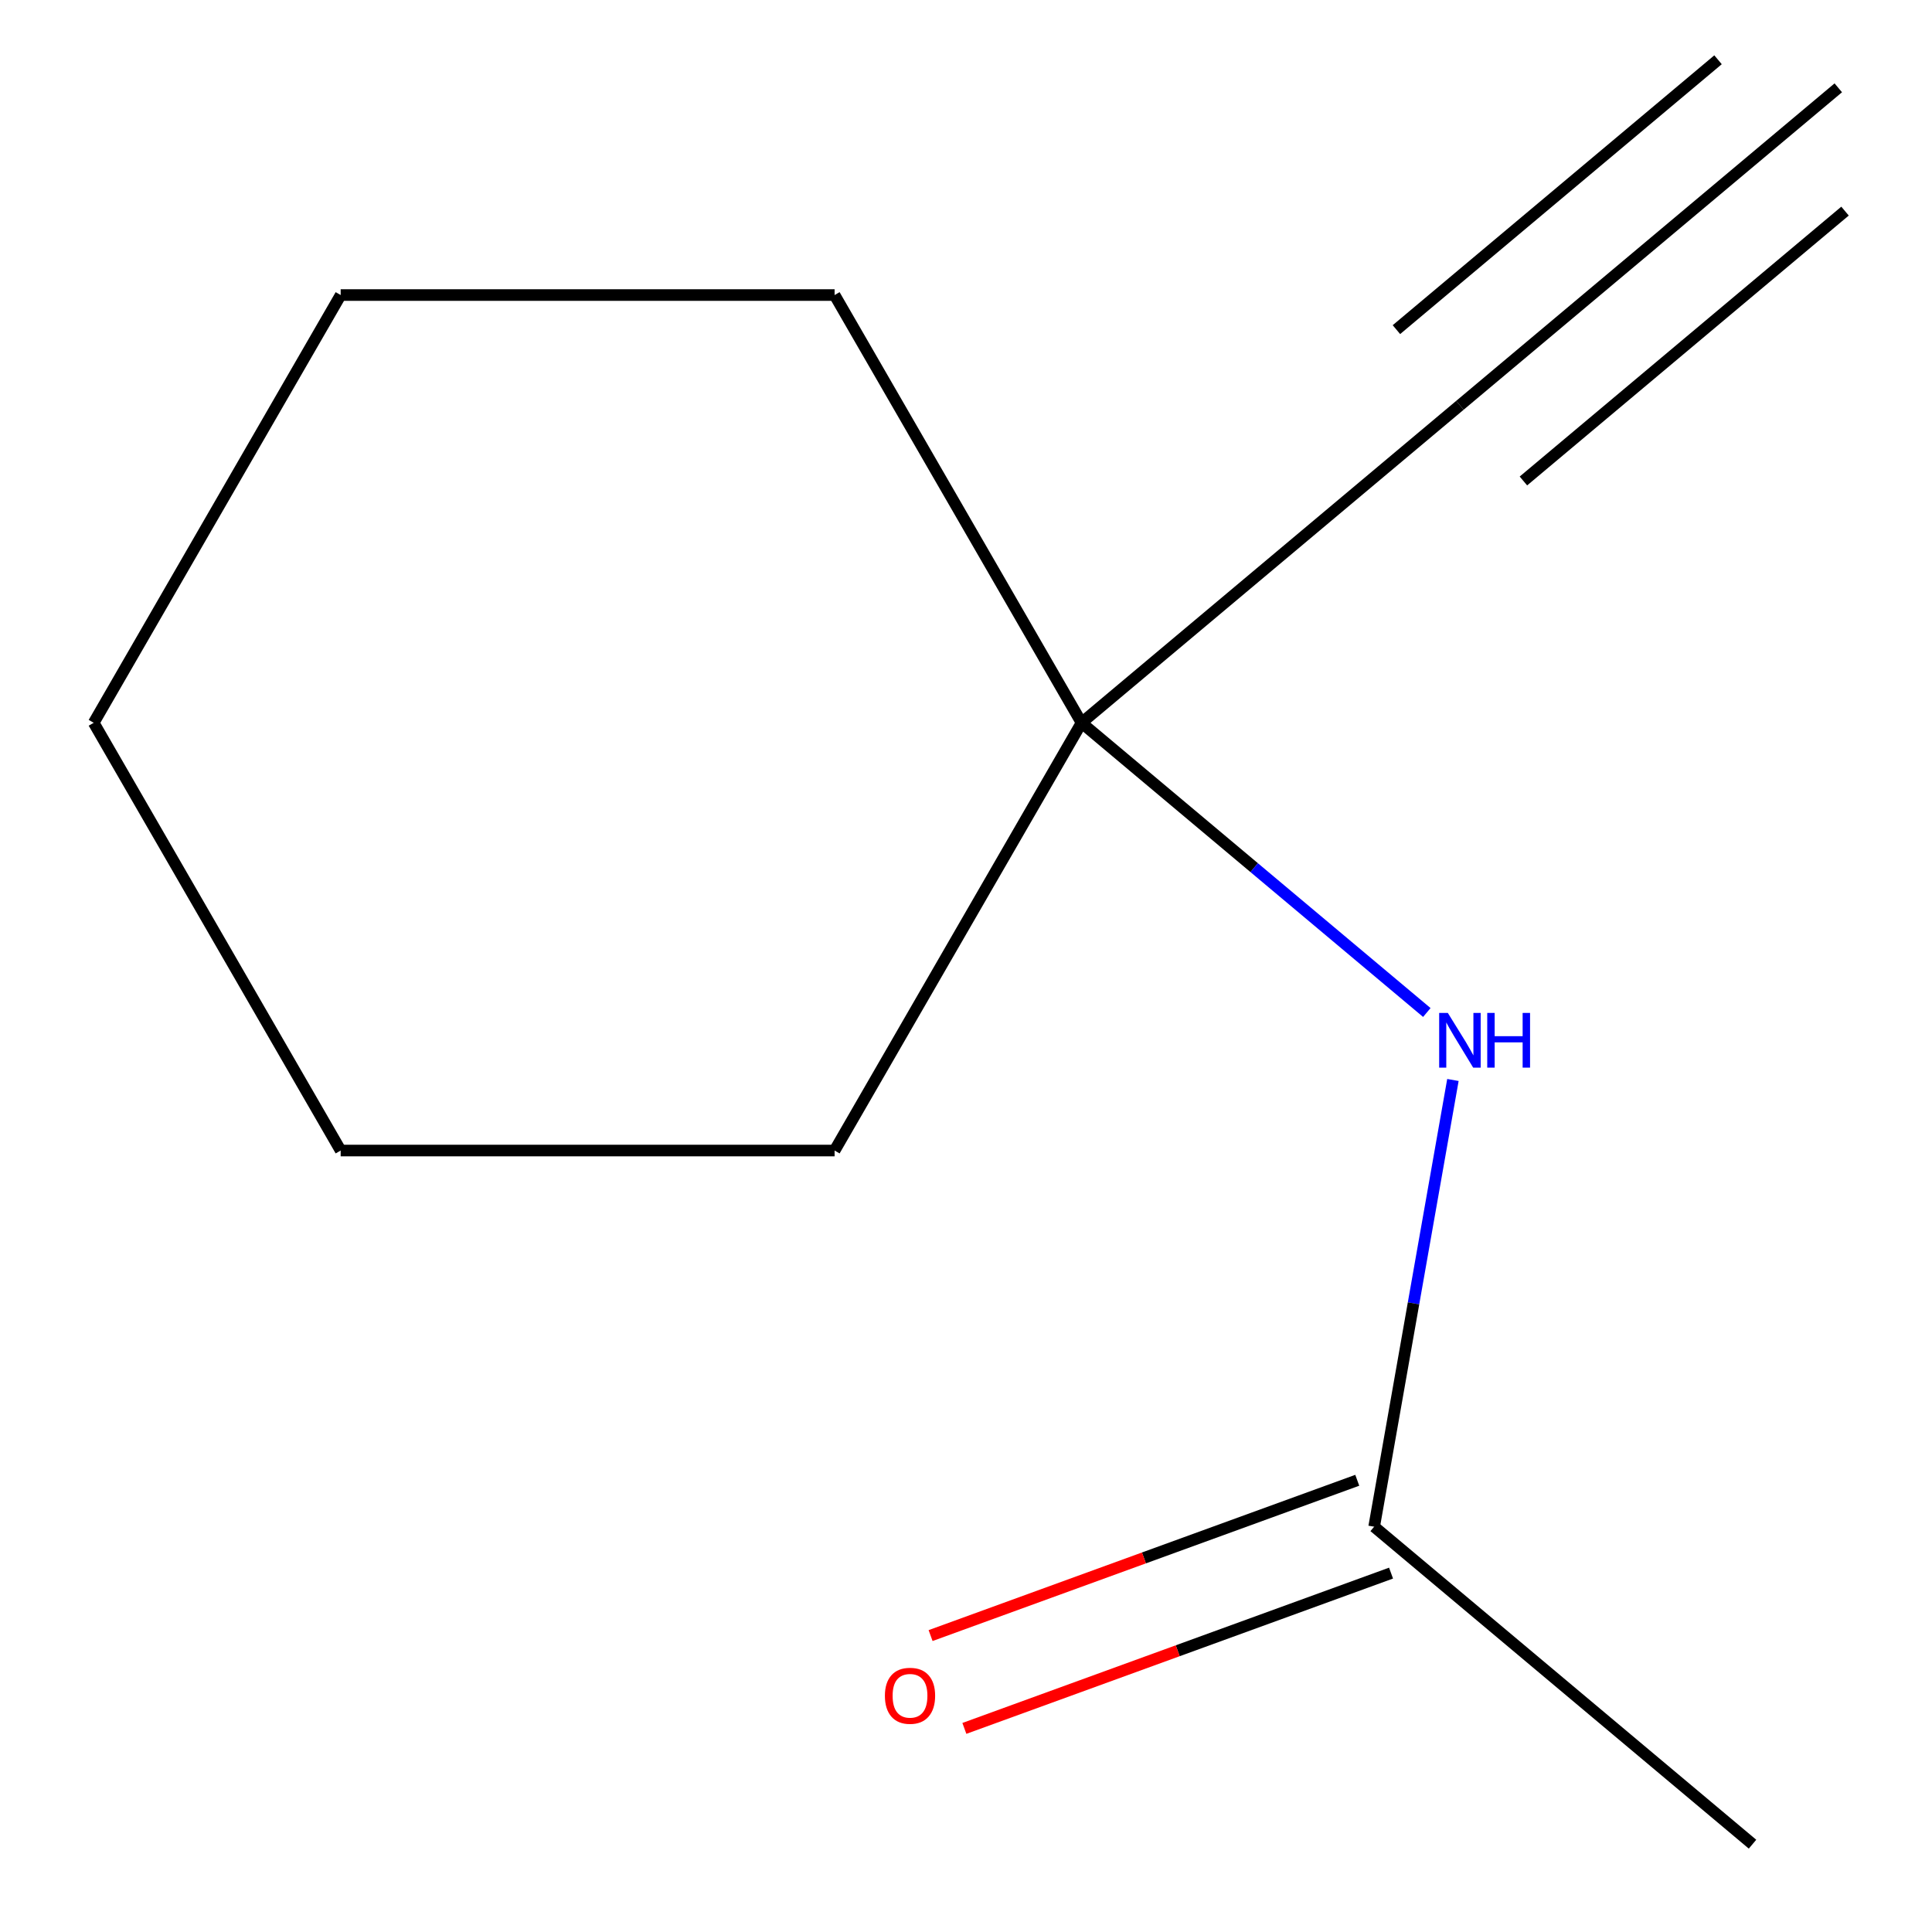 <?xml version='1.0' encoding='iso-8859-1'?>
<svg version='1.1' baseProfile='full'
              xmlns='http://www.w3.org/2000/svg'
                      xmlns:rdkit='http://www.rdkit.org/xml'
                      xmlns:xlink='http://www.w3.org/1999/xlink'
                  xml:space='preserve'
width='1000px' height='1000px' viewBox='0 0 1000 1000'>
<!-- END OF HEADER -->
<rect style='opacity:1.0;fill:#FFFFFF;stroke:none' width='1000' height='1000' x='0' y='0'> </rect>
<path class='bond-0' d='M 755.653,209.785 L 951.494,45.455' style='fill:none;fill-rule:evenodd;stroke:#000000;stroke-width:6px;stroke-linecap:butt;stroke-linejoin:miter;stroke-opacity:1' />
<path class='bond-0' d='M 788.519,248.953 L 954.984,109.272' style='fill:none;fill-rule:evenodd;stroke:#000000;stroke-width:6px;stroke-linecap:butt;stroke-linejoin:miter;stroke-opacity:1' />
<path class='bond-0' d='M 722.787,170.617 L 889.252,30.936' style='fill:none;fill-rule:evenodd;stroke:#000000;stroke-width:6px;stroke-linecap:butt;stroke-linejoin:miter;stroke-opacity:1' />
<path class='bond-1' d='M 755.653,209.785 L 559.811,374.116' style='fill:none;fill-rule:evenodd;stroke:#000000;stroke-width:6px;stroke-linecap:butt;stroke-linejoin:miter;stroke-opacity:1' />
<path class='bond-2' d='M 559.811,374.116 L 649.166,449.093' style='fill:none;fill-rule:evenodd;stroke:#000000;stroke-width:6px;stroke-linecap:butt;stroke-linejoin:miter;stroke-opacity:1' />
<path class='bond-2' d='M 649.166,449.093 L 738.522,524.071' style='fill:none;fill-rule:evenodd;stroke:#0000FF;stroke-width:6px;stroke-linecap:butt;stroke-linejoin:miter;stroke-opacity:1' />
<path class='bond-6' d='M 559.811,374.116 L 431.985,595.517' style='fill:none;fill-rule:evenodd;stroke:#000000;stroke-width:6px;stroke-linecap:butt;stroke-linejoin:miter;stroke-opacity:1' />
<path class='bond-7' d='M 559.811,374.116 L 431.985,152.714' style='fill:none;fill-rule:evenodd;stroke:#000000;stroke-width:6px;stroke-linecap:butt;stroke-linejoin:miter;stroke-opacity:1' />
<path class='bond-3' d='M 752.029,558.997 L 731.644,674.606' style='fill:none;fill-rule:evenodd;stroke:#0000FF;stroke-width:6px;stroke-linecap:butt;stroke-linejoin:miter;stroke-opacity:1' />
<path class='bond-3' d='M 731.644,674.606 L 711.259,790.215' style='fill:none;fill-rule:evenodd;stroke:#000000;stroke-width:6px;stroke-linecap:butt;stroke-linejoin:miter;stroke-opacity:1' />
<path class='bond-4' d='M 702.515,766.191 L 592.093,806.382' style='fill:none;fill-rule:evenodd;stroke:#000000;stroke-width:6px;stroke-linecap:butt;stroke-linejoin:miter;stroke-opacity:1' />
<path class='bond-4' d='M 592.093,806.382 L 481.672,846.572' style='fill:none;fill-rule:evenodd;stroke:#FF0000;stroke-width:6px;stroke-linecap:butt;stroke-linejoin:miter;stroke-opacity:1' />
<path class='bond-4' d='M 720.003,814.238 L 609.581,854.429' style='fill:none;fill-rule:evenodd;stroke:#000000;stroke-width:6px;stroke-linecap:butt;stroke-linejoin:miter;stroke-opacity:1' />
<path class='bond-4' d='M 609.581,854.429 L 499.159,894.619' style='fill:none;fill-rule:evenodd;stroke:#FF0000;stroke-width:6px;stroke-linecap:butt;stroke-linejoin:miter;stroke-opacity:1' />
<path class='bond-5' d='M 711.259,790.215 L 907.101,954.545' style='fill:none;fill-rule:evenodd;stroke:#000000;stroke-width:6px;stroke-linecap:butt;stroke-linejoin:miter;stroke-opacity:1' />
<path class='bond-8' d='M 431.985,595.517 L 176.332,595.517' style='fill:none;fill-rule:evenodd;stroke:#000000;stroke-width:6px;stroke-linecap:butt;stroke-linejoin:miter;stroke-opacity:1' />
<path class='bond-9' d='M 431.985,152.714 L 176.332,152.714' style='fill:none;fill-rule:evenodd;stroke:#000000;stroke-width:6px;stroke-linecap:butt;stroke-linejoin:miter;stroke-opacity:1' />
<path class='bond-10' d='M 176.332,595.517 L 48.506,374.116' style='fill:none;fill-rule:evenodd;stroke:#000000;stroke-width:6px;stroke-linecap:butt;stroke-linejoin:miter;stroke-opacity:1' />
<path class='bond-11' d='M 176.332,152.714 L 48.506,374.116' style='fill:none;fill-rule:evenodd;stroke:#000000;stroke-width:6px;stroke-linecap:butt;stroke-linejoin:miter;stroke-opacity:1' />
<path  class='atom-3' d='M 749.393 524.286
L 758.673 539.286
Q 759.593 540.766, 761.073 543.446
Q 762.553 546.126, 762.633 546.286
L 762.633 524.286
L 766.393 524.286
L 766.393 552.606
L 762.513 552.606
L 752.553 536.206
Q 751.393 534.286, 750.153 532.086
Q 748.953 529.886, 748.593 529.206
L 748.593 552.606
L 744.913 552.606
L 744.913 524.286
L 749.393 524.286
' fill='#0000FF'/>
<path  class='atom-3' d='M 769.793 524.286
L 773.633 524.286
L 773.633 536.326
L 788.113 536.326
L 788.113 524.286
L 791.953 524.286
L 791.953 552.606
L 788.113 552.606
L 788.113 539.526
L 773.633 539.526
L 773.633 552.606
L 769.793 552.606
L 769.793 524.286
' fill='#0000FF'/>
<path  class='atom-5' d='M 458.024 877.733
Q 458.024 870.933, 461.384 867.133
Q 464.744 863.333, 471.024 863.333
Q 477.304 863.333, 480.664 867.133
Q 484.024 870.933, 484.024 877.733
Q 484.024 884.613, 480.624 888.533
Q 477.224 892.413, 471.024 892.413
Q 464.784 892.413, 461.384 888.533
Q 458.024 884.653, 458.024 877.733
M 471.024 889.213
Q 475.344 889.213, 477.664 886.333
Q 480.024 883.413, 480.024 877.733
Q 480.024 872.173, 477.664 869.373
Q 475.344 866.533, 471.024 866.533
Q 466.704 866.533, 464.344 869.333
Q 462.024 872.133, 462.024 877.733
Q 462.024 883.453, 464.344 886.333
Q 466.704 889.213, 471.024 889.213
' fill='#FF0000'/>
</svg>
